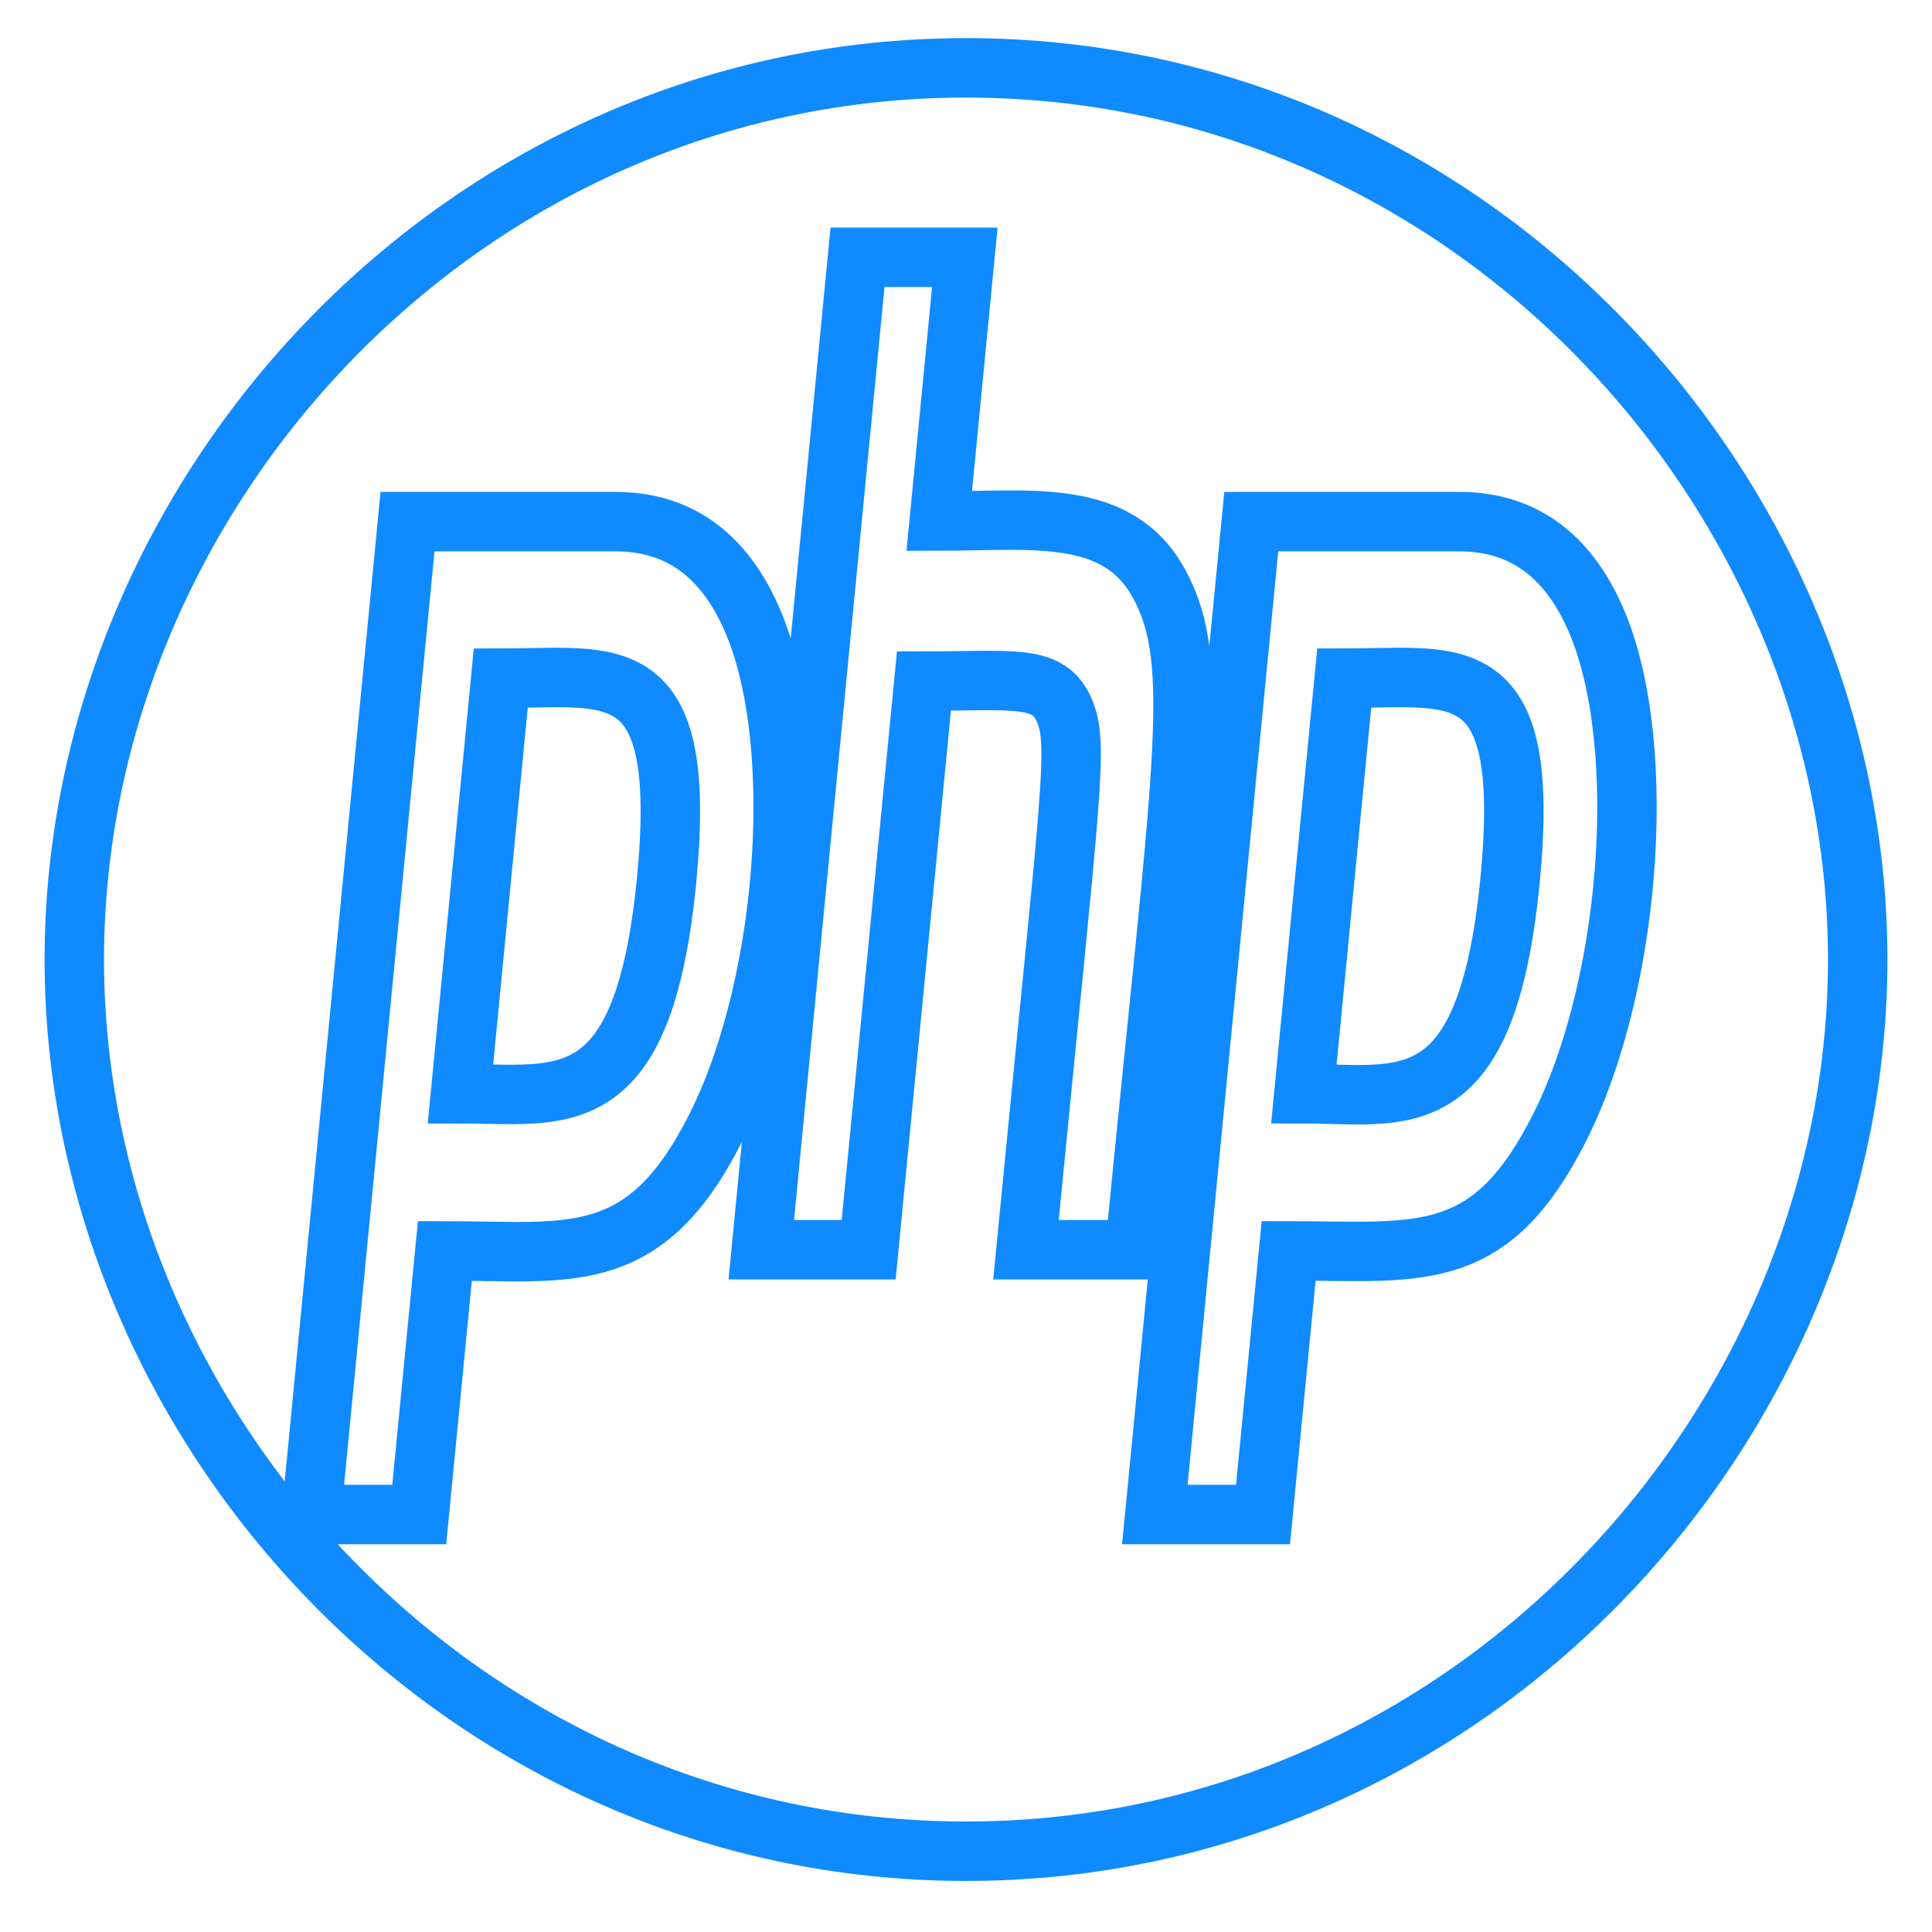 <svg width="26" height="26" viewBox="0 0 26 26" fill="none" xmlns="http://www.w3.org/2000/svg">
<path d="M13 0.913C19.784 0.913 25 6.632 25 12.913C25 19.194 19.78 24.913 13 24.913C6.216 24.913 1 19.194 1 12.913C1 6.632 6.22 0.913 13 0.913ZM8.971 11.843C8.658 15.051 7.554 14.719 6.197 14.719L6.739 9.127C8.243 9.127 9.264 8.802 8.971 11.843ZM4.19 20.382H5.642L5.987 16.834C7.613 16.834 8.623 17.071 9.557 15.321C10.59 13.42 10.859 10.037 10.123 8.342C9.739 7.455 9.121 7.02 8.282 7.02H5.484L4.19 20.382ZM11.54 3.463H12.984L12.64 7.012C13.886 7.012 15.042 6.83 15.6 7.859C16.186 8.936 15.905 10.315 15.272 16.818H13.807C14.417 10.529 14.532 10.006 14.31 9.531C14.096 9.071 13.61 9.166 12.434 9.166L11.69 16.818H10.245L11.54 3.463ZM20.322 11.843C20.005 15.099 18.869 14.719 17.547 14.719L18.09 9.127C19.602 9.127 20.615 8.802 20.322 11.843ZM15.541 20.382H16.997L17.342 16.834C19.051 16.834 19.997 17.032 20.912 15.321C21.945 13.42 22.214 10.037 21.478 8.342C21.094 7.455 20.476 7.02 19.637 7.02H16.839L15.541 20.382Z" stroke="#108AFF" stroke-width="0.8"/>
</svg>
